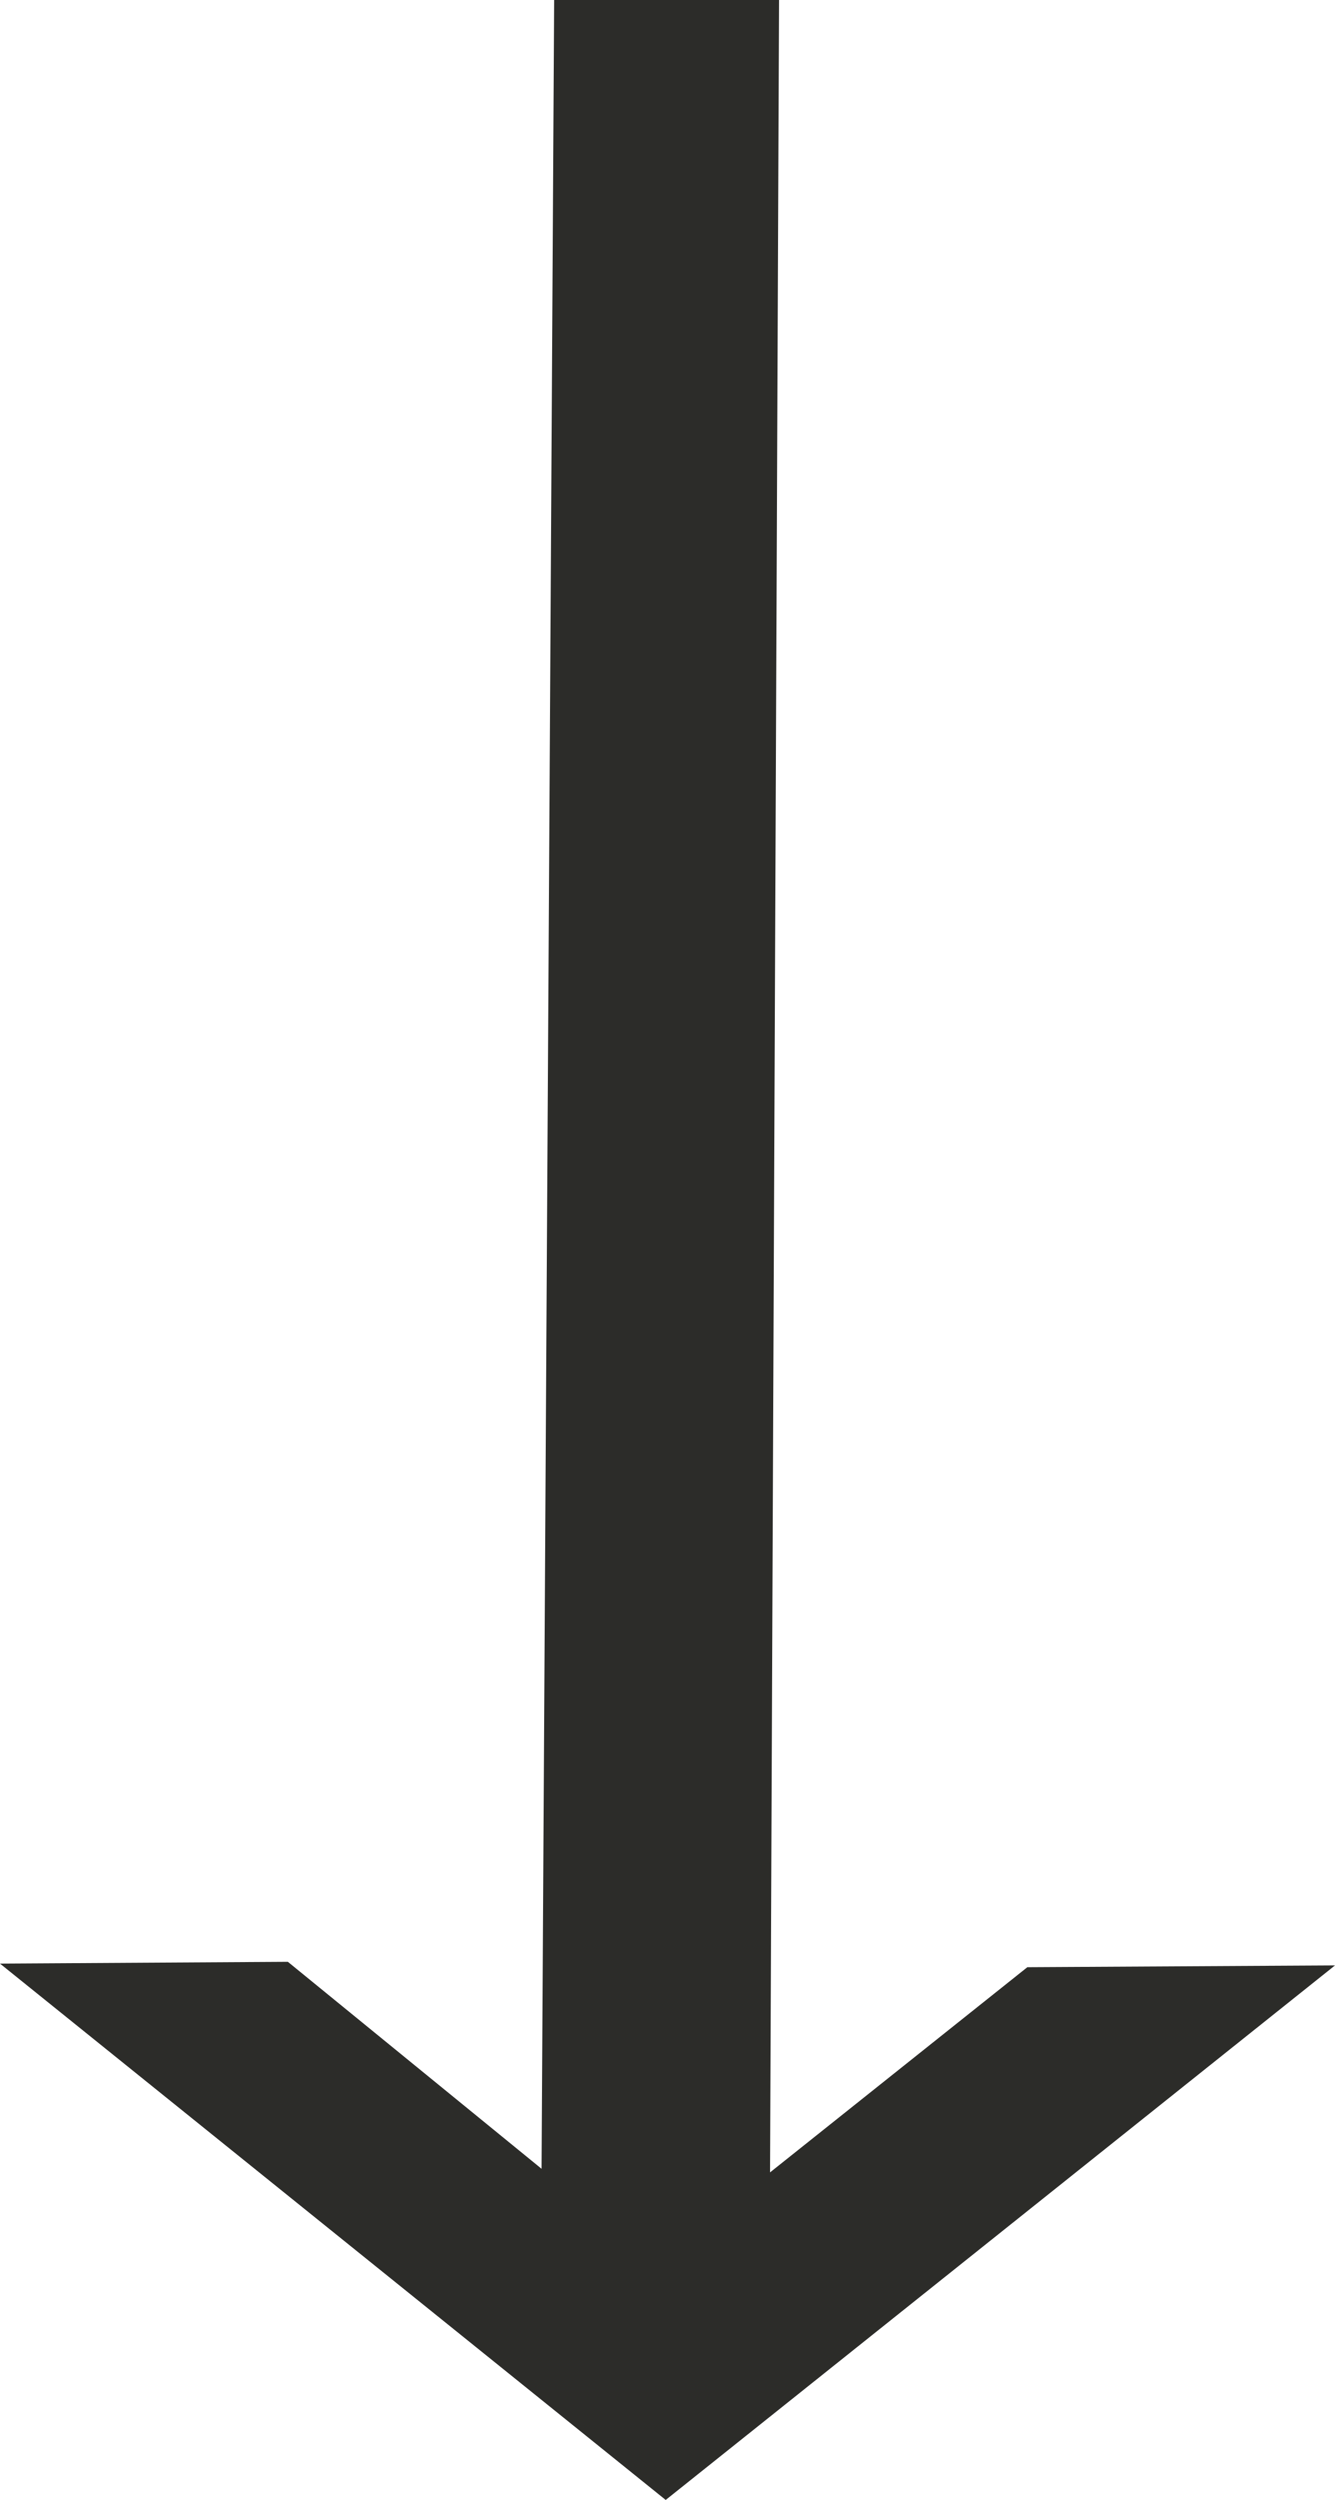 <?xml version="1.0" encoding="utf-8"?>
<!-- Generator: Adobe Illustrator 25.0.1, SVG Export Plug-In . SVG Version: 6.00 Build 0)  -->
<svg version="1.1" id="Layer_1" xmlns="http://www.w3.org/2000/svg" xmlns:xlink="http://www.w3.org/1999/xlink" x="0px" y="0px"
	 viewBox="0 0 7.42 13.89" style="enable-background:new 0 0 7.42 13.89;" xml:space="preserve">
<style type="text/css">
	.st0{fill:#2C2C29;}
</style>
<g>
	<path class="st0" d="M3.08,0h1.25L4.28,12.07l1.43-1.14l1.71-0.01L3.7,13.89L0,10.91l1.6-0.01l1.41,1.15L3.08,0z"/>
</g>
</svg>
